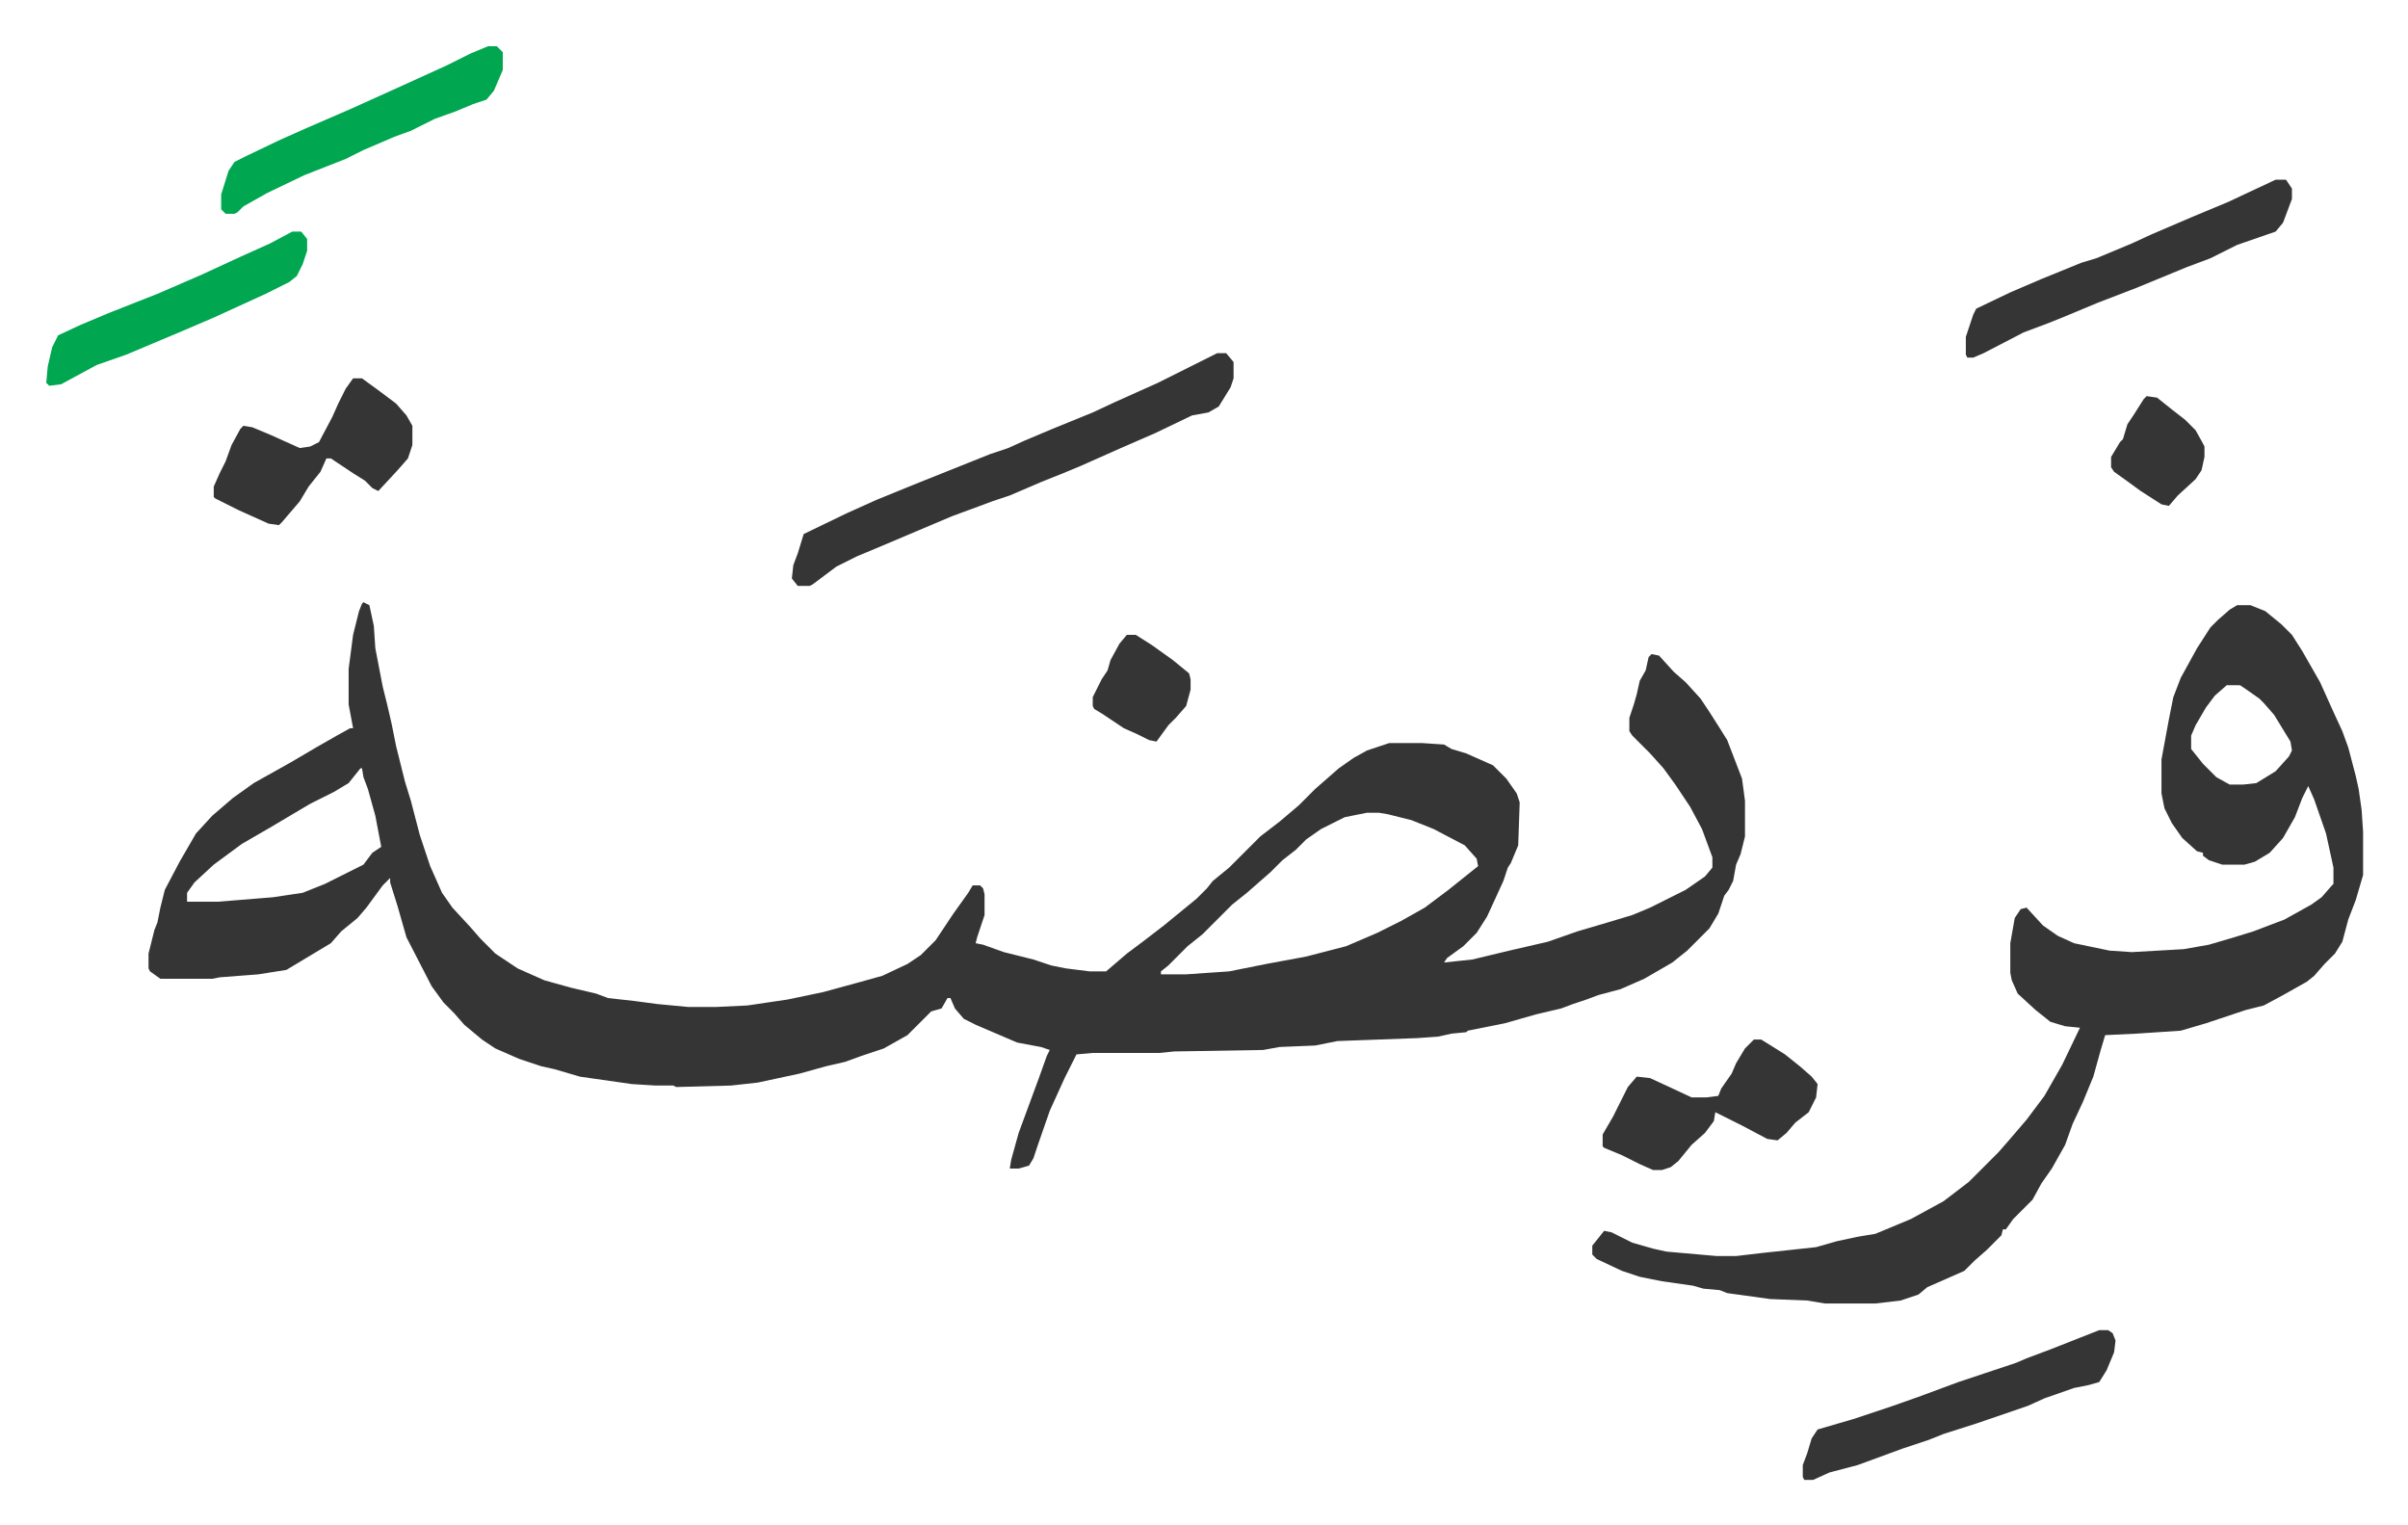 <svg xmlns="http://www.w3.org/2000/svg" viewBox="-31.2 281.8 1624.5 1028.5">
    <path fill="#353535" id="rule_normal" d="m214 688 4 2 3 14 1 15 5 26 3 12 3 13 3 15 6 24 4 13 6 23 7 21 8 18 7 10 12 13 7 8 10 10 15 10 18 8 18 5 17 4 8 3 18 2 15 2 21 2h19l21-1 27-4 24-5 22-6 18-5 17-8 9-6 10-10 12-18 10-14 3-5h5l2 2 1 4v14l-5 15-1 4 5 1 14 5 20 5 12 4 10 2 16 2h11l14-12 12-9 13-10 11-9 11-9 7-7 4-5 11-9 21-21 13-10 13-11 11-11 8-7 8-7 10-7 9-5 15-5h22l15 1 5 3 10 3 18 8 9 9 7 10 2 6-1 29-5 12-2 3-3 9-11 24-7 11-9 9-11 8-2 3 19-2 25-6 26-6 20-7 17-5 20-6 12-5 24-12 13-9 5-6v-7l-7-19-8-15-10-15-8-11-9-10-12-12-2-3v-9l3-9 2-7 2-9 4-7 2-9 2-2 5 1 10 11 8 7 10 11 6 9 7 11 5 8 5 13 5 13 2 15v24l-3 12-3 7-2 11-3 6-3 4-4 12-6 10-10 10-5 5-10 8-19 11-16 7-15 4-8 3-9 3-8 3-17 4-21 6-25 5-1 1-10 1-9 2-14 1-54 2-15 3-24 1-11 2-60 1-10 1h-45l-11 1-8 16-10 22-8 23-3 9-3 5-7 2h-6l1-6 5-18 7-19 7-19 5-14 2-4-6-2-16-3-28-12-8-4-6-7-3-7h-2l-4 7-7 2-16 16-16 9-15 5-11 4-13 3-18 5-14 3-14 3-18 2-37 1-2-1h-12l-16-1-35-5-17-5-9-2-15-5-16-7-9-6-12-10-7-8-7-7-8-11-17-33-6-21-5-16v-3l-5 5-11 15-6 7-11 9-7 8-20 12-10 6-19 3-26 2-5 1H77l-7-5-1-2v-10l4-16 2-5 2-10 3-12 10-19 11-19 11-12 14-12 14-10 25-14 17-10 14-8 9-5h2l-3-16v-24l3-23 4-16 2-5zm-2 112-8 10-10 6-16 8-27 16-19 11-19 14-13 12-5 7v6h21l37-3 20-3 15-6 26-13 6-8 6-4-4-21-5-18-3-8-1-6zm679 30-15 3-16 8-10 7-7 7-9 7-8 8-8 7-8 7-10 8-20 20-10 8-13 13-5 4v2h17l29-2 25-5 27-5 27-7 21-9 16-8 16-9 16-12 15-12 5-4-1-5-8-9-21-11-15-6-16-4-6-1zm587-140h9l10 4 11 9 7 7 7 11 12 21 9 20 6 13 4 11 5 19 2 9 2 14 1 15v29l-5 17-5 13-4 15-5 8-7 7-7 8-5 4-16 9-13 7-12 3-6 2-21 7-17 5-30 2-21 1-3 10-5 18-7 17-7 15-5 14-9 16-7 10-6 11-13 13-5 7h-2l-1 4-10 10-8 7-7 7-25 11-6 5-12 4-17 2h-34l-12-2-25-1-29-4-5-2-11-1-7-2-21-3-15-3-12-4-17-8-3-3v-6l8-10 5 1 14 7 14 4 9 2 34 3h13l17-2 37-4 14-4 14-3 12-2 24-10 22-12 17-13 20-20 7-8 12-14 12-16 12-21 12-25-10-1-10-3-10-8-12-11-4-9-1-5v-20l3-17 4-6 4-1 11 12 10 7 11 5 24 5 15 1 35-2 17-3 17-5 13-4 21-8 18-10 7-5 7-8 1-1v-11l-5-23-8-23-4-9-4 8-5 13-8 14-9 10-10 6-7 2h-15l-9-3-4-3v-2l-4-1-10-9-7-10-5-10-2-10v-23l5-27 3-15 5-13 11-20 9-14 5-5 8-7zm-7 54-8 7-6 8-7 12-3 7v9l8 10 9 9 9 5h9l9-1 13-8 9-10 2-4-1-6-11-18-7-8-3-3-10-7-3-2z"/>
    <path fill="#353535" id="rule_normal" d="M790 520h6l5 6v11l-2 6-8 13-7 4-11 2-25 12-23 10-27 12-12 5-15 6-21 9-12 4-8 3-19 7-26 11-26 11-12 5-14 7-16 12-2 1h-8l-4-5 1-9 3-8 4-13 29-14 20-9 27-11 35-14 15-6 12-4 11-5 19-8 27-11 15-7 29-13 32-16zm714-117h7l4 6v7l-6 16-5 6-26 9-18 9-16 6-34 14-26 10-24 10-10 4-16 6-27 14-7 3h-4l-1-2v-12l5-15 2-4 23-11 21-9 27-11 10-3 12-5 12-5 13-6 28-12 24-10zm-119 776h6l3 2 2 5-1 8-5 12-5 8-7 2-10 2-20 7-11 5-35 12-22 7-10 4-18 6-30 11-19 5-11 5h-6l-1-2v-8l3-8 3-10 4-6 24-7 27-9 17-6 27-10 18-6 21-7 7-3 16-6zM207 537h6l11 8 12 9 7 8 4 7v13l-3 9-7 8-13 14-4-2-5-5-8-5-15-10h-3l-4 9-8 10-6 10-12 14-2 2-7-1-20-9-16-8-1-1v-7l4-9 4-8 4-11 6-11 2-2 6 1 12 5 20 9 7-1 6-3 9-17 4-9 5-10zm945 446h5l16 10 10 8 8 7 4 5-1 9-5 10-9 7-6 7-6 5-7-1-17-9-10-5-8-4-1 6-6 8-9 8-9 11-5 4-6 2h-6l-9-4-12-6-12-5-1-1v-8l7-12 5-10 5-10 6-7 9 1 13 6 15 7h10l8-1 2-5 7-10 3-7 6-10 5-5z"/>
    <path fill="#00a650" id="rule_idgham_with_ghunnah" d="M298 313h6l4 4v12l-6 14-5 6-9 3-12 5-14 5-16 8-11 4-21 9-12 6-28 11-25 12-16 9-4 4-2 1h-6l-3-3v-10l5-16 4-6 8-4 23-11 18-8 30-13 31-14 33-15 16-8zM166 438h6l4 5v8l-3 9-4 8-5 4-16 8-35 16-21 9-38 16-20 7-24 13-8 1-2-2 1-11 3-13 4-8 15-7 19-8 33-13 30-13 26-12 20-9z"/>
    <path fill="#353535" id="rule_normal" d="M729 710h6l11 7 14 10 11 9 1 4v7l-3 11-7 8-5 5-8 11-5-1-8-4-9-4-15-10-5-3-1-2v-6l6-12 4-6 2-7 6-11zm688-161 7 1 10 8 9 7 7 7 5 9 1 2v7l-2 9-4 6-12 11-6 7-5-1-14-9-11-8-7-5-2-3v-7l6-10 2-2 3-10 4-6 7-11z"/>
</svg>
